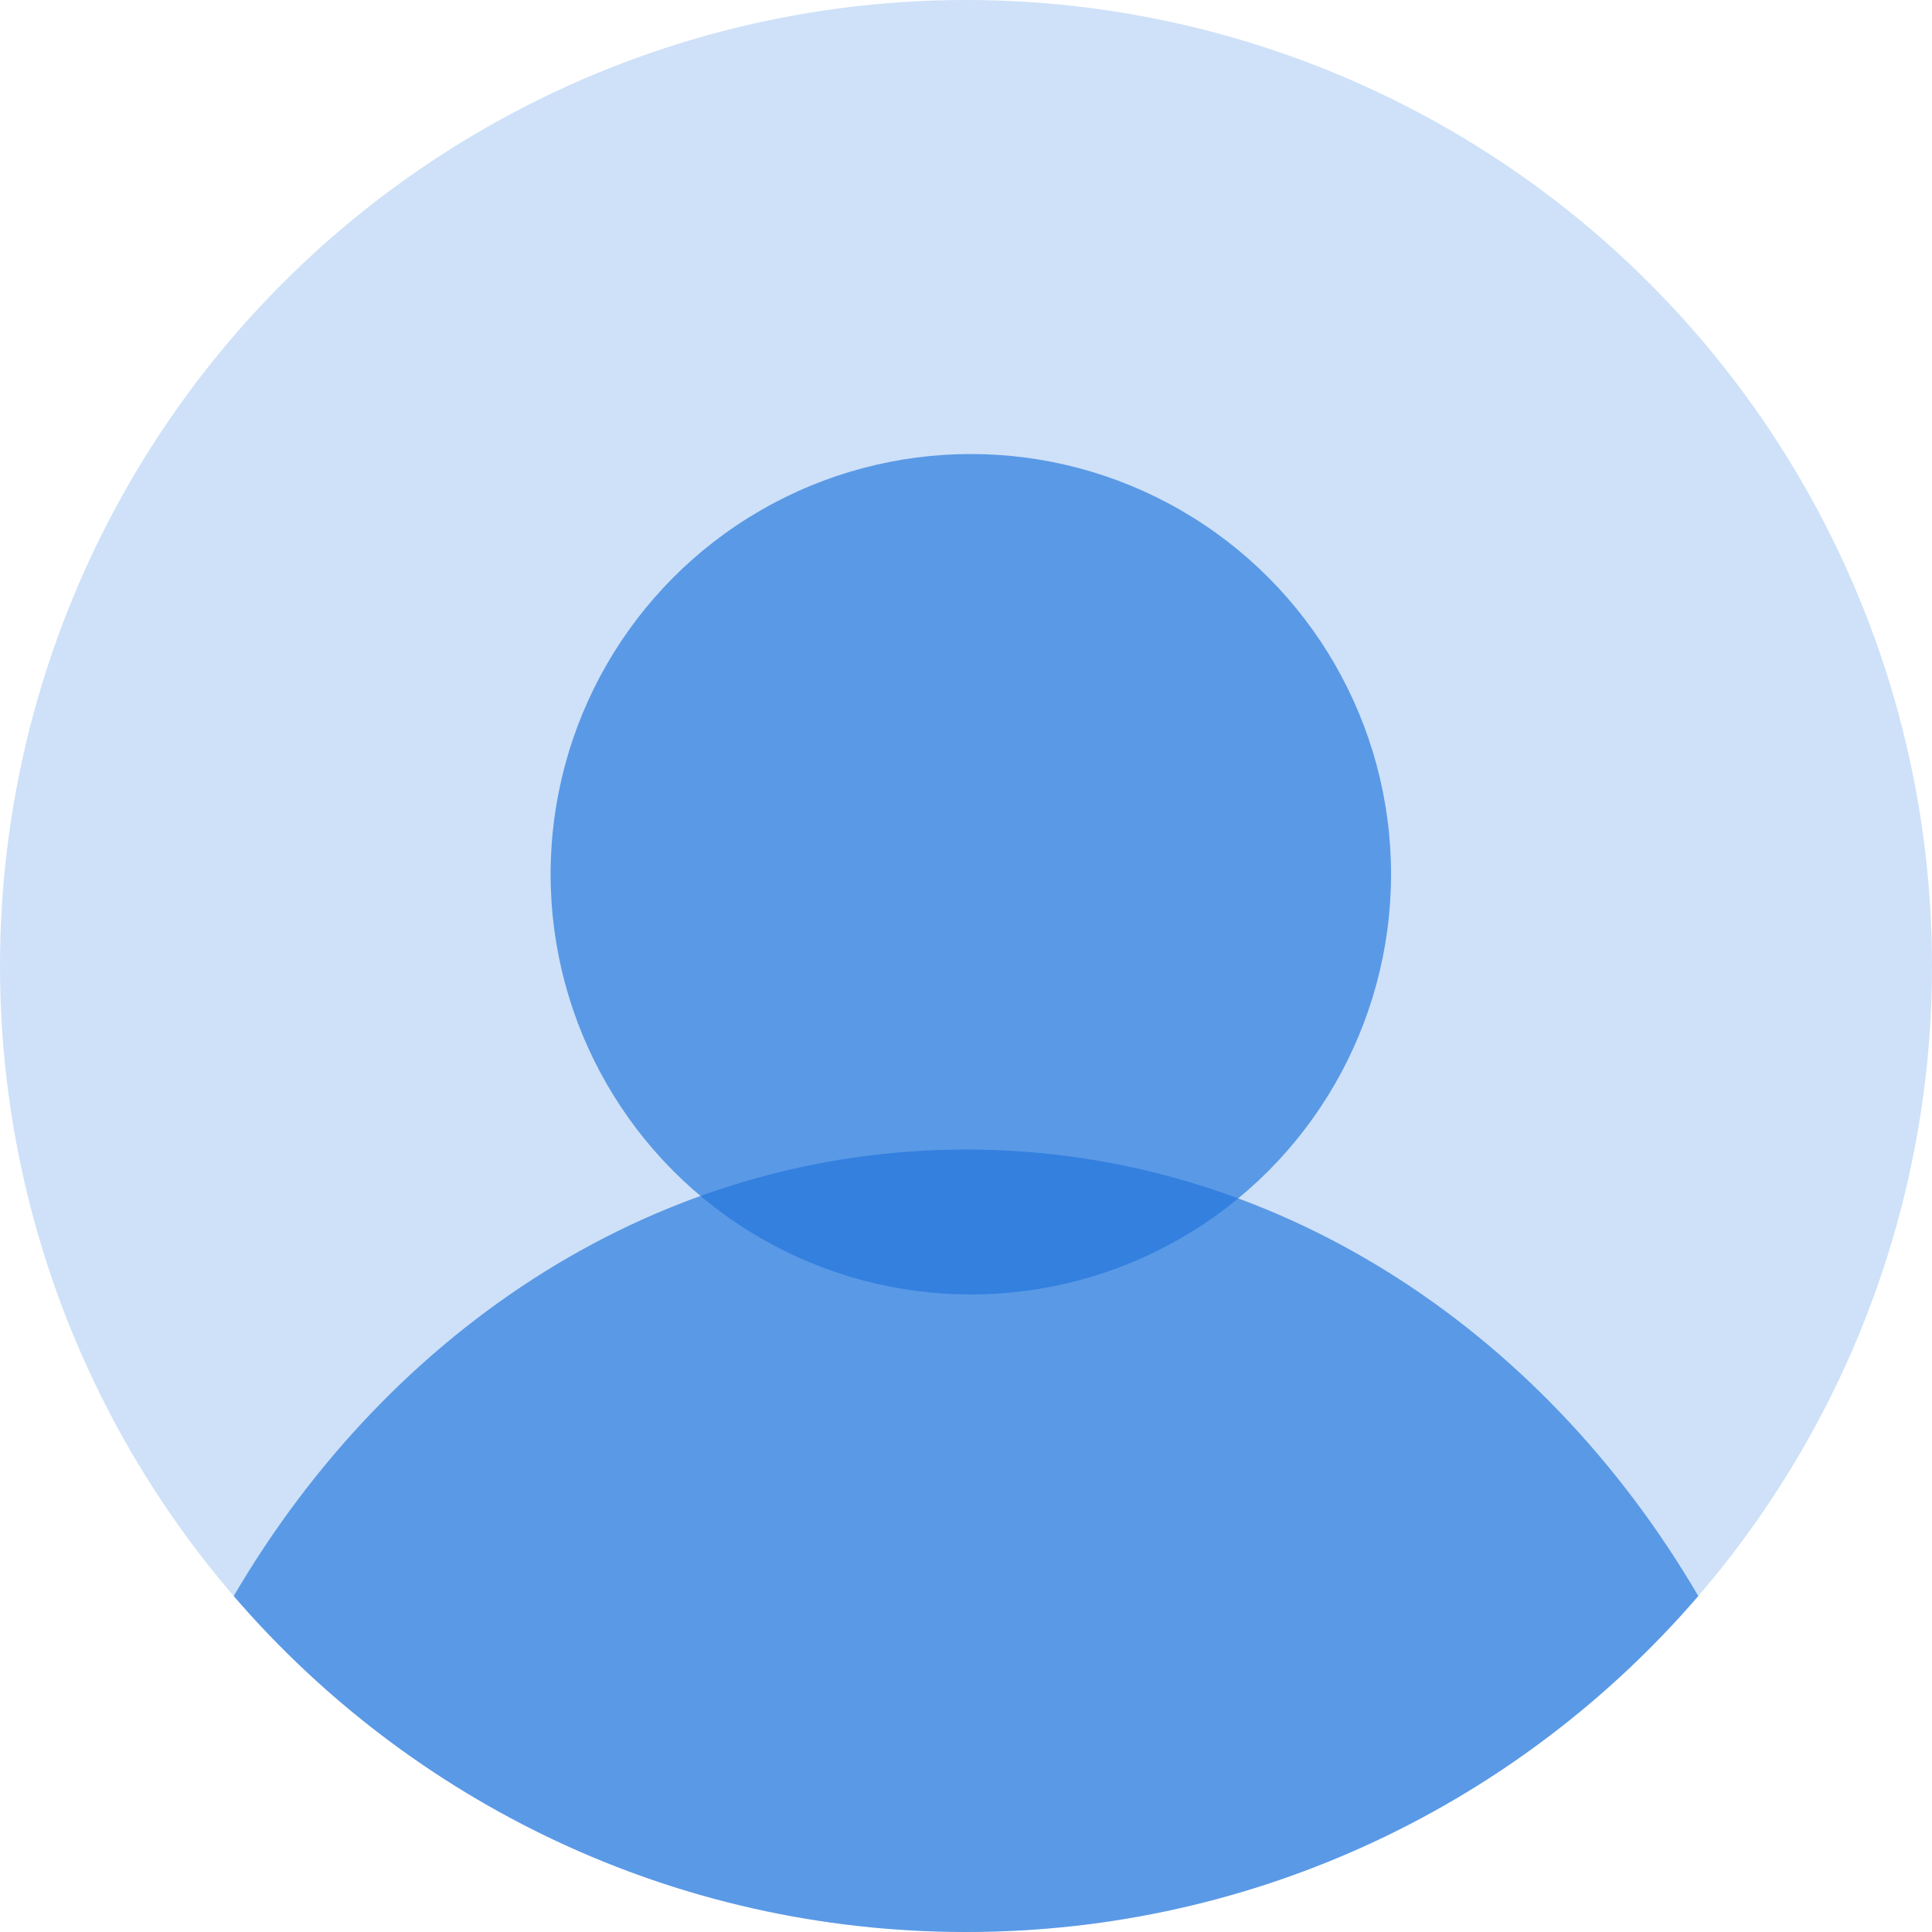 <svg width="200" height="200" viewBox="0 0 200 200" fill="none" xmlns="http://www.w3.org/2000/svg">
<g clip-path="url(#clip0_6413_598)">
<circle cx="100" cy="100" r="100" fill="#CEE1F8"/>
<g style="mix-blend-mode:multiply">
<path fill-rule="evenodd" clip-rule="evenodd" d="M24.195 165.223C40.502 137.36 68.367 119 100.002 119C131.636 119 159.5 137.359 175.807 165.22C157.468 186.516 130.309 200 100 200C69.692 200 42.534 186.517 24.195 165.223Z" fill="#1F74DB" fill-opacity="0.66"/>
</g>
<g style="mix-blend-mode:multiply">
<circle cx="100.5" cy="90.5" r="43.5" fill="#1F74DB" fill-opacity="0.66"/>
</g>
</g>
<defs>
<clipPath id="clip0_6413_598">
<rect width="200" height="200" fill="white"/>
</clipPath>
</defs>
</svg>
